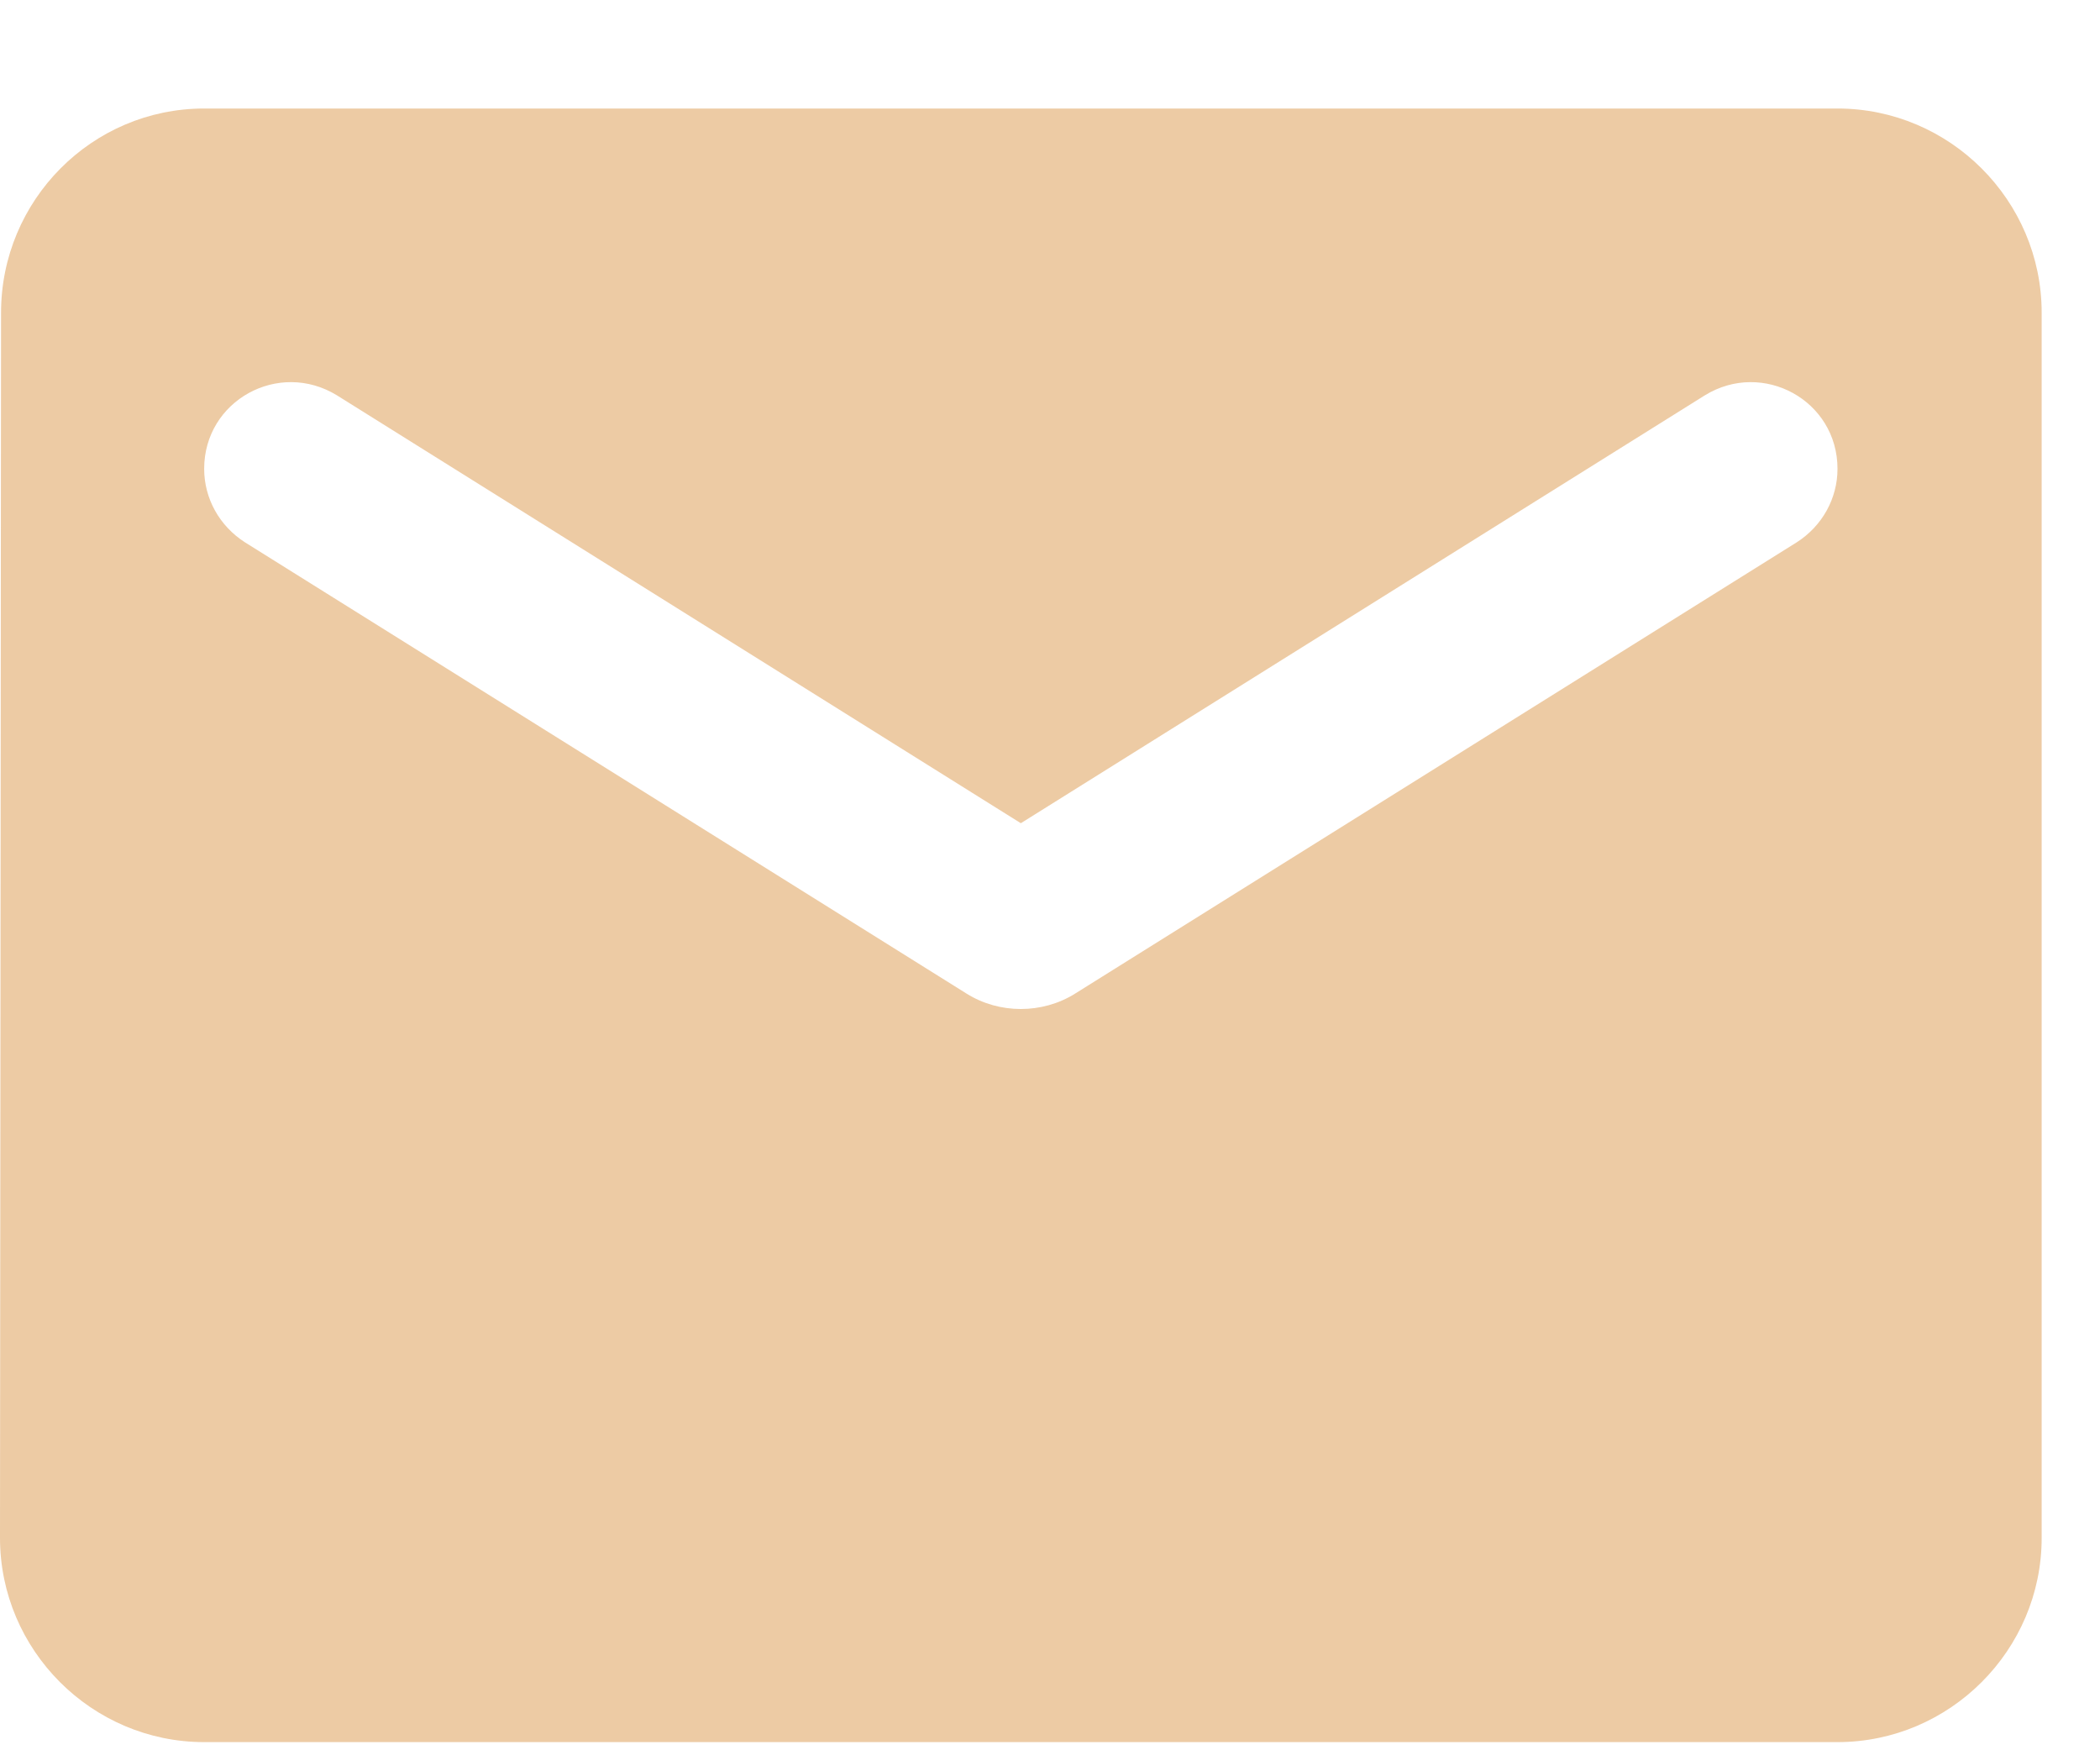 <svg width="18" height="15" viewBox="0 0 18 15" fill="none" xmlns="http://www.w3.org/2000/svg">
<path d="M15.75 0.93H1.75C0.787 0.93 0.009 1.717 0.009 2.68L0 13.18C0 14.142 0.787 14.93 1.75 14.93H15.75C16.712 14.93 17.5 14.142 17.5 13.18V2.68C17.5 1.717 16.712 0.93 15.75 0.93ZM15.4 4.648L9.214 8.516C8.934 8.691 8.566 8.691 8.286 8.516L2.1 4.648C1.881 4.508 1.75 4.272 1.75 4.018C1.75 3.432 2.389 3.082 2.888 3.388L8.75 7.055L14.613 3.388C15.111 3.082 15.75 3.432 15.75 4.018C15.75 4.272 15.619 4.508 15.4 4.648Z" fill="#EDCBA4"/>
</svg>

